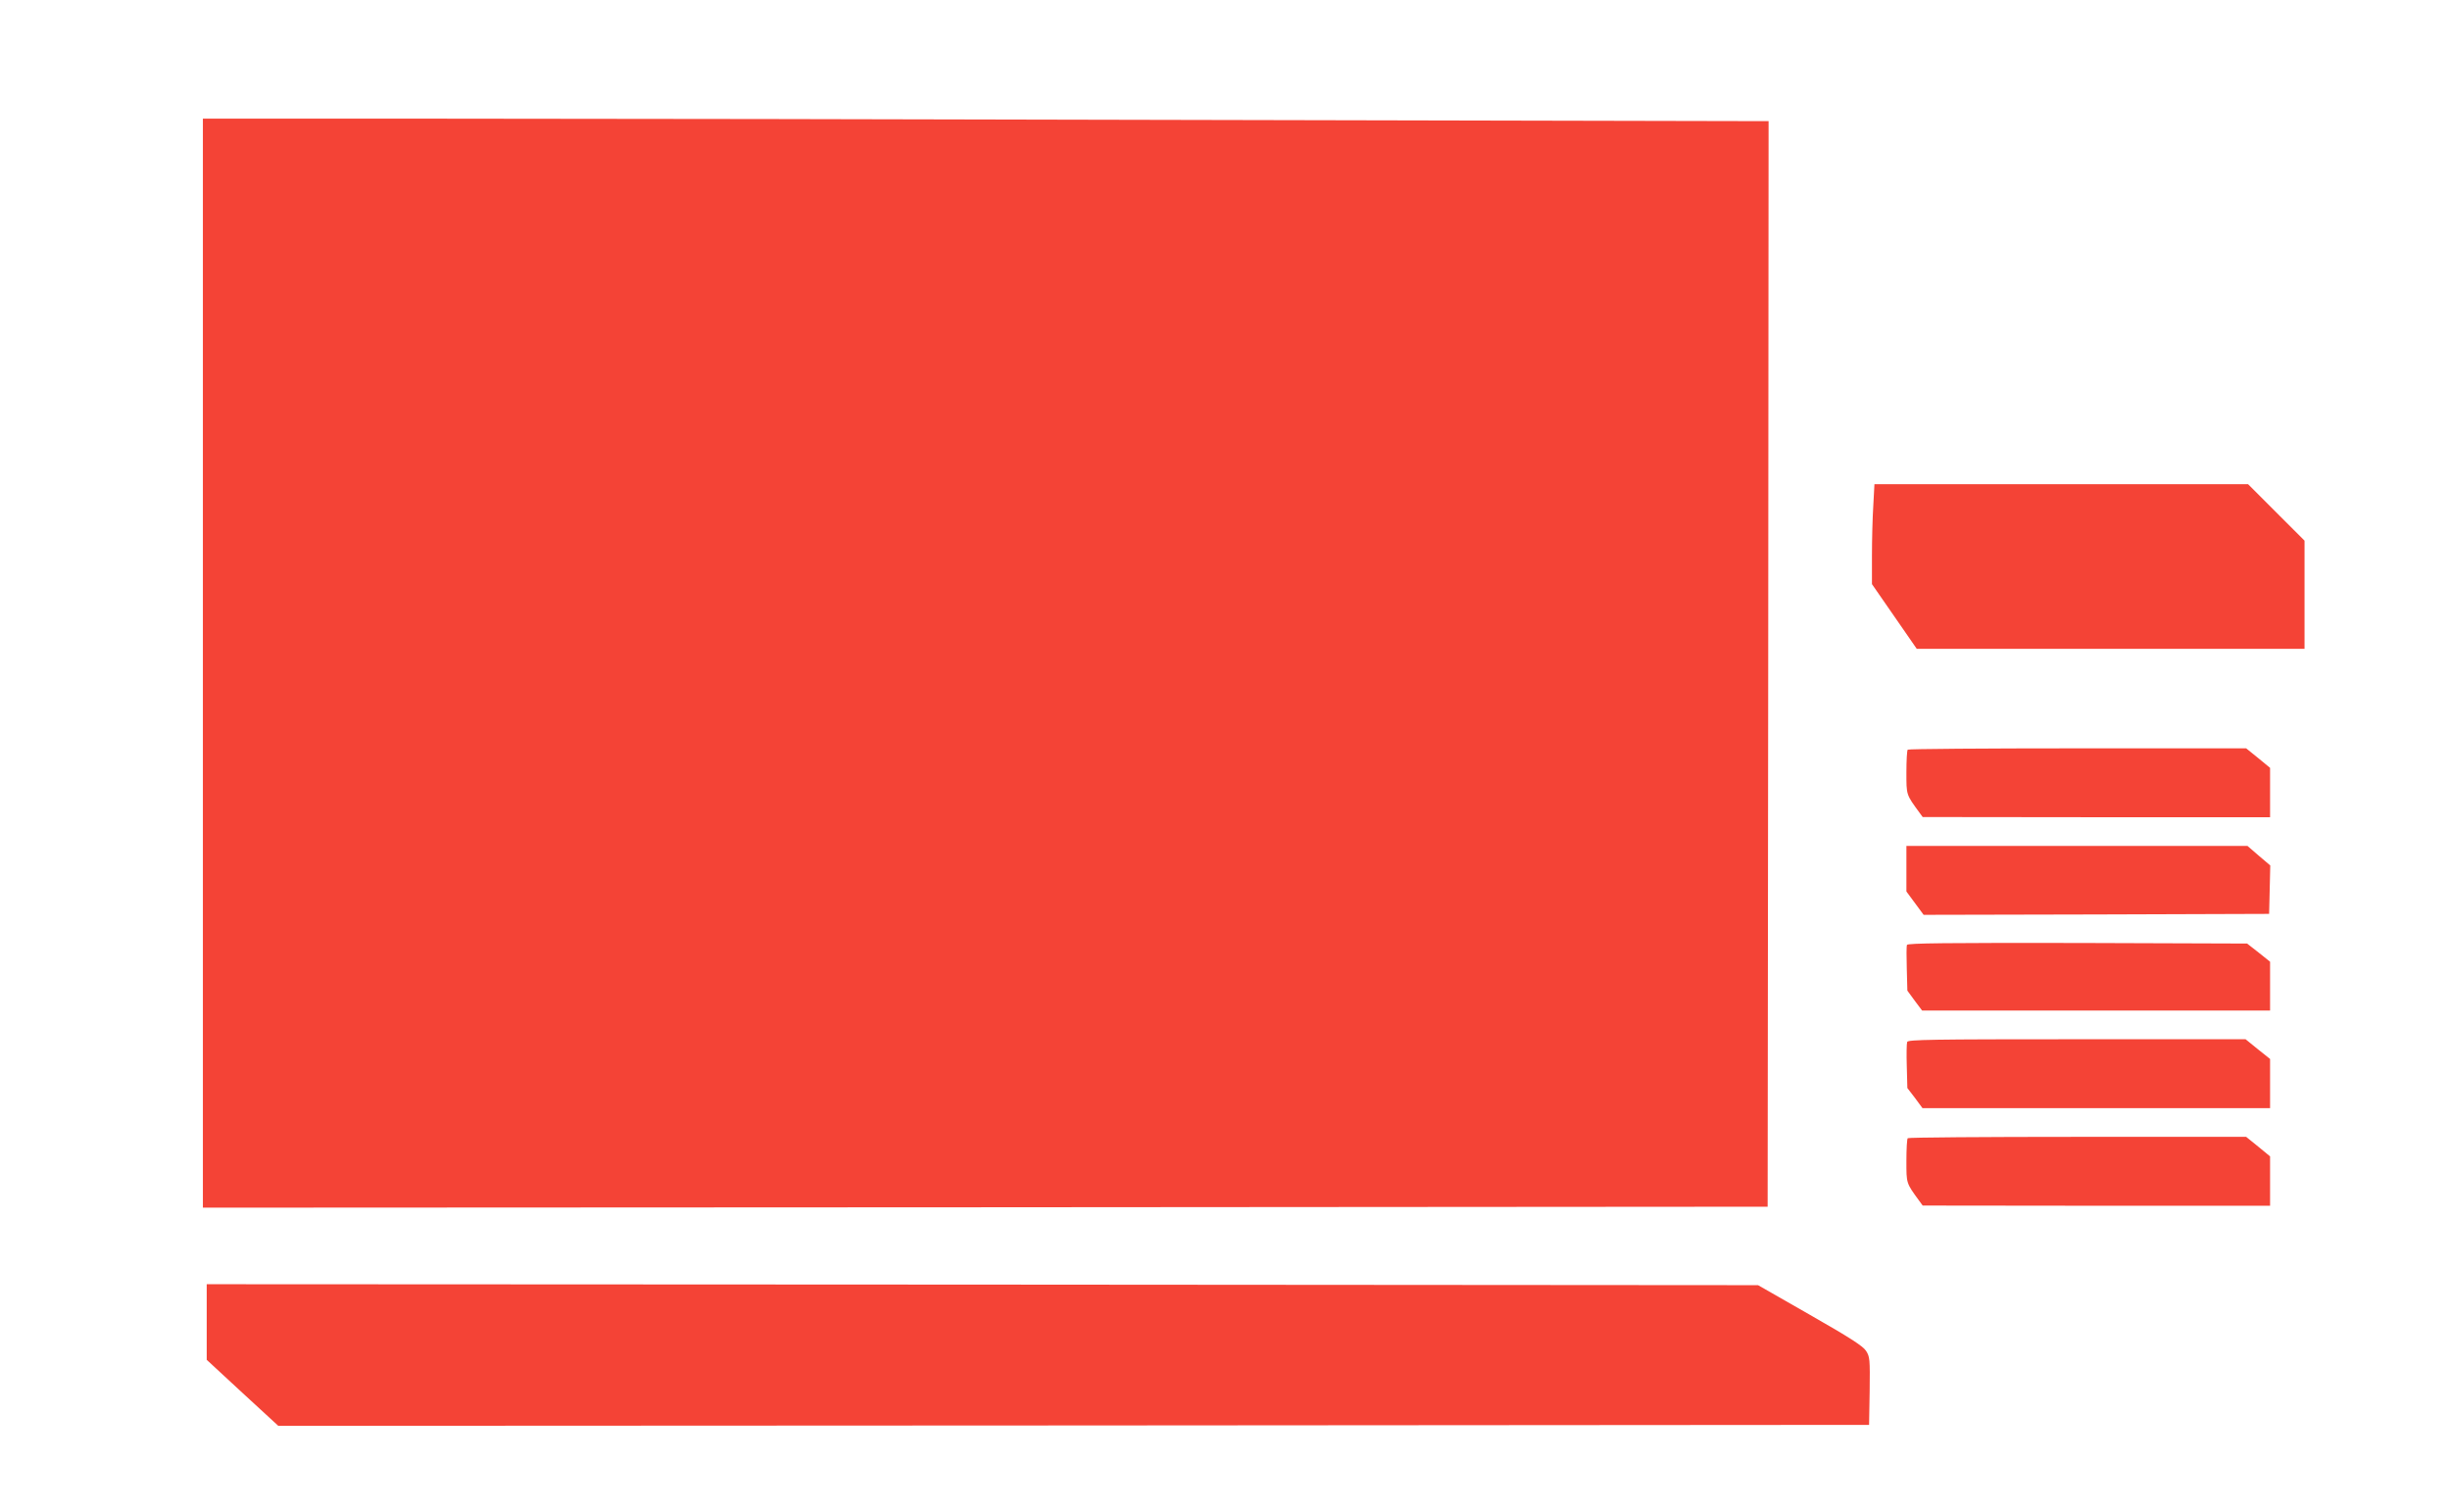 <?xml version="1.0" standalone="no"?>
<!DOCTYPE svg PUBLIC "-//W3C//DTD SVG 20010904//EN"
 "http://www.w3.org/TR/2001/REC-SVG-20010904/DTD/svg10.dtd">
<svg version="1.0" xmlns="http://www.w3.org/2000/svg"
 width="1280pt" height="790pt" viewBox="0 0 1280 790"
 preserveAspectRatio="xMidYMid meet">
<g transform="translate(0,790) scale(0.1,-0.1)"
fill="#f44336" stroke="none">
<path d="M1060 4435 l0 -2845 4088 2 4087 3 3 2836 2 2836 -2842 6 c-1564 4
-3404 7 -4090 7 l-1248 0 0 -2845z"/>
<path d="M9787 5258 c-4 -62 -7 -180 -7 -262 l0 -148 117 -169 117 -169 1013
0 1013 0 0 282 0 283 -147 147 -148 148 -976 0 -976 0 -6 -112z"/>
<path d="M9967 3983 c-4 -3 -7 -57 -7 -118 0 -120 -2 -115 69 -212 l16 -22
908 -1 907 0 0 129 0 129 -62 51 -63 51 -881 0 c-484 0 -884 -3 -887 -7z"/>
<path d="M9960 3361 l0 -119 45 -61 45 -61 903 2 902 3 3 126 3 127 -60 51
-59 51 -891 0 -891 0 0 -119z"/>
<path d="M9963 2963 c-3 -7 -3 -63 -1 -125 l3 -114 38 -52 39 -52 909 0 909 0
0 128 0 127 -60 48 -60 47 -886 3 c-682 1 -888 -1 -891 -10z"/>
<path d="M9964 2456 c-3 -8 -4 -66 -2 -128 l3 -113 40 -52 39 -53 908 0 908 0
0 128 0 129 -64 51 -64 52 -881 0 c-761 0 -882 -2 -887 -14z"/>
<path d="M9967 1953 c-4 -3 -7 -57 -7 -118 0 -120 -2 -115 69 -212 l16 -22
908 -1 907 0 0 129 0 129 -62 51 -63 51 -881 0 c-484 0 -884 -3 -887 -7z"/>
<path d="M1080 992 l0 -197 187 -173 187 -172 4155 2 4156 3 3 177 c2 167 1
179 -19 210 -16 25 -88 71 -293 188 l-271 155 -4052 3 -4053 2 0 -198z"/>
</g>
</svg>
